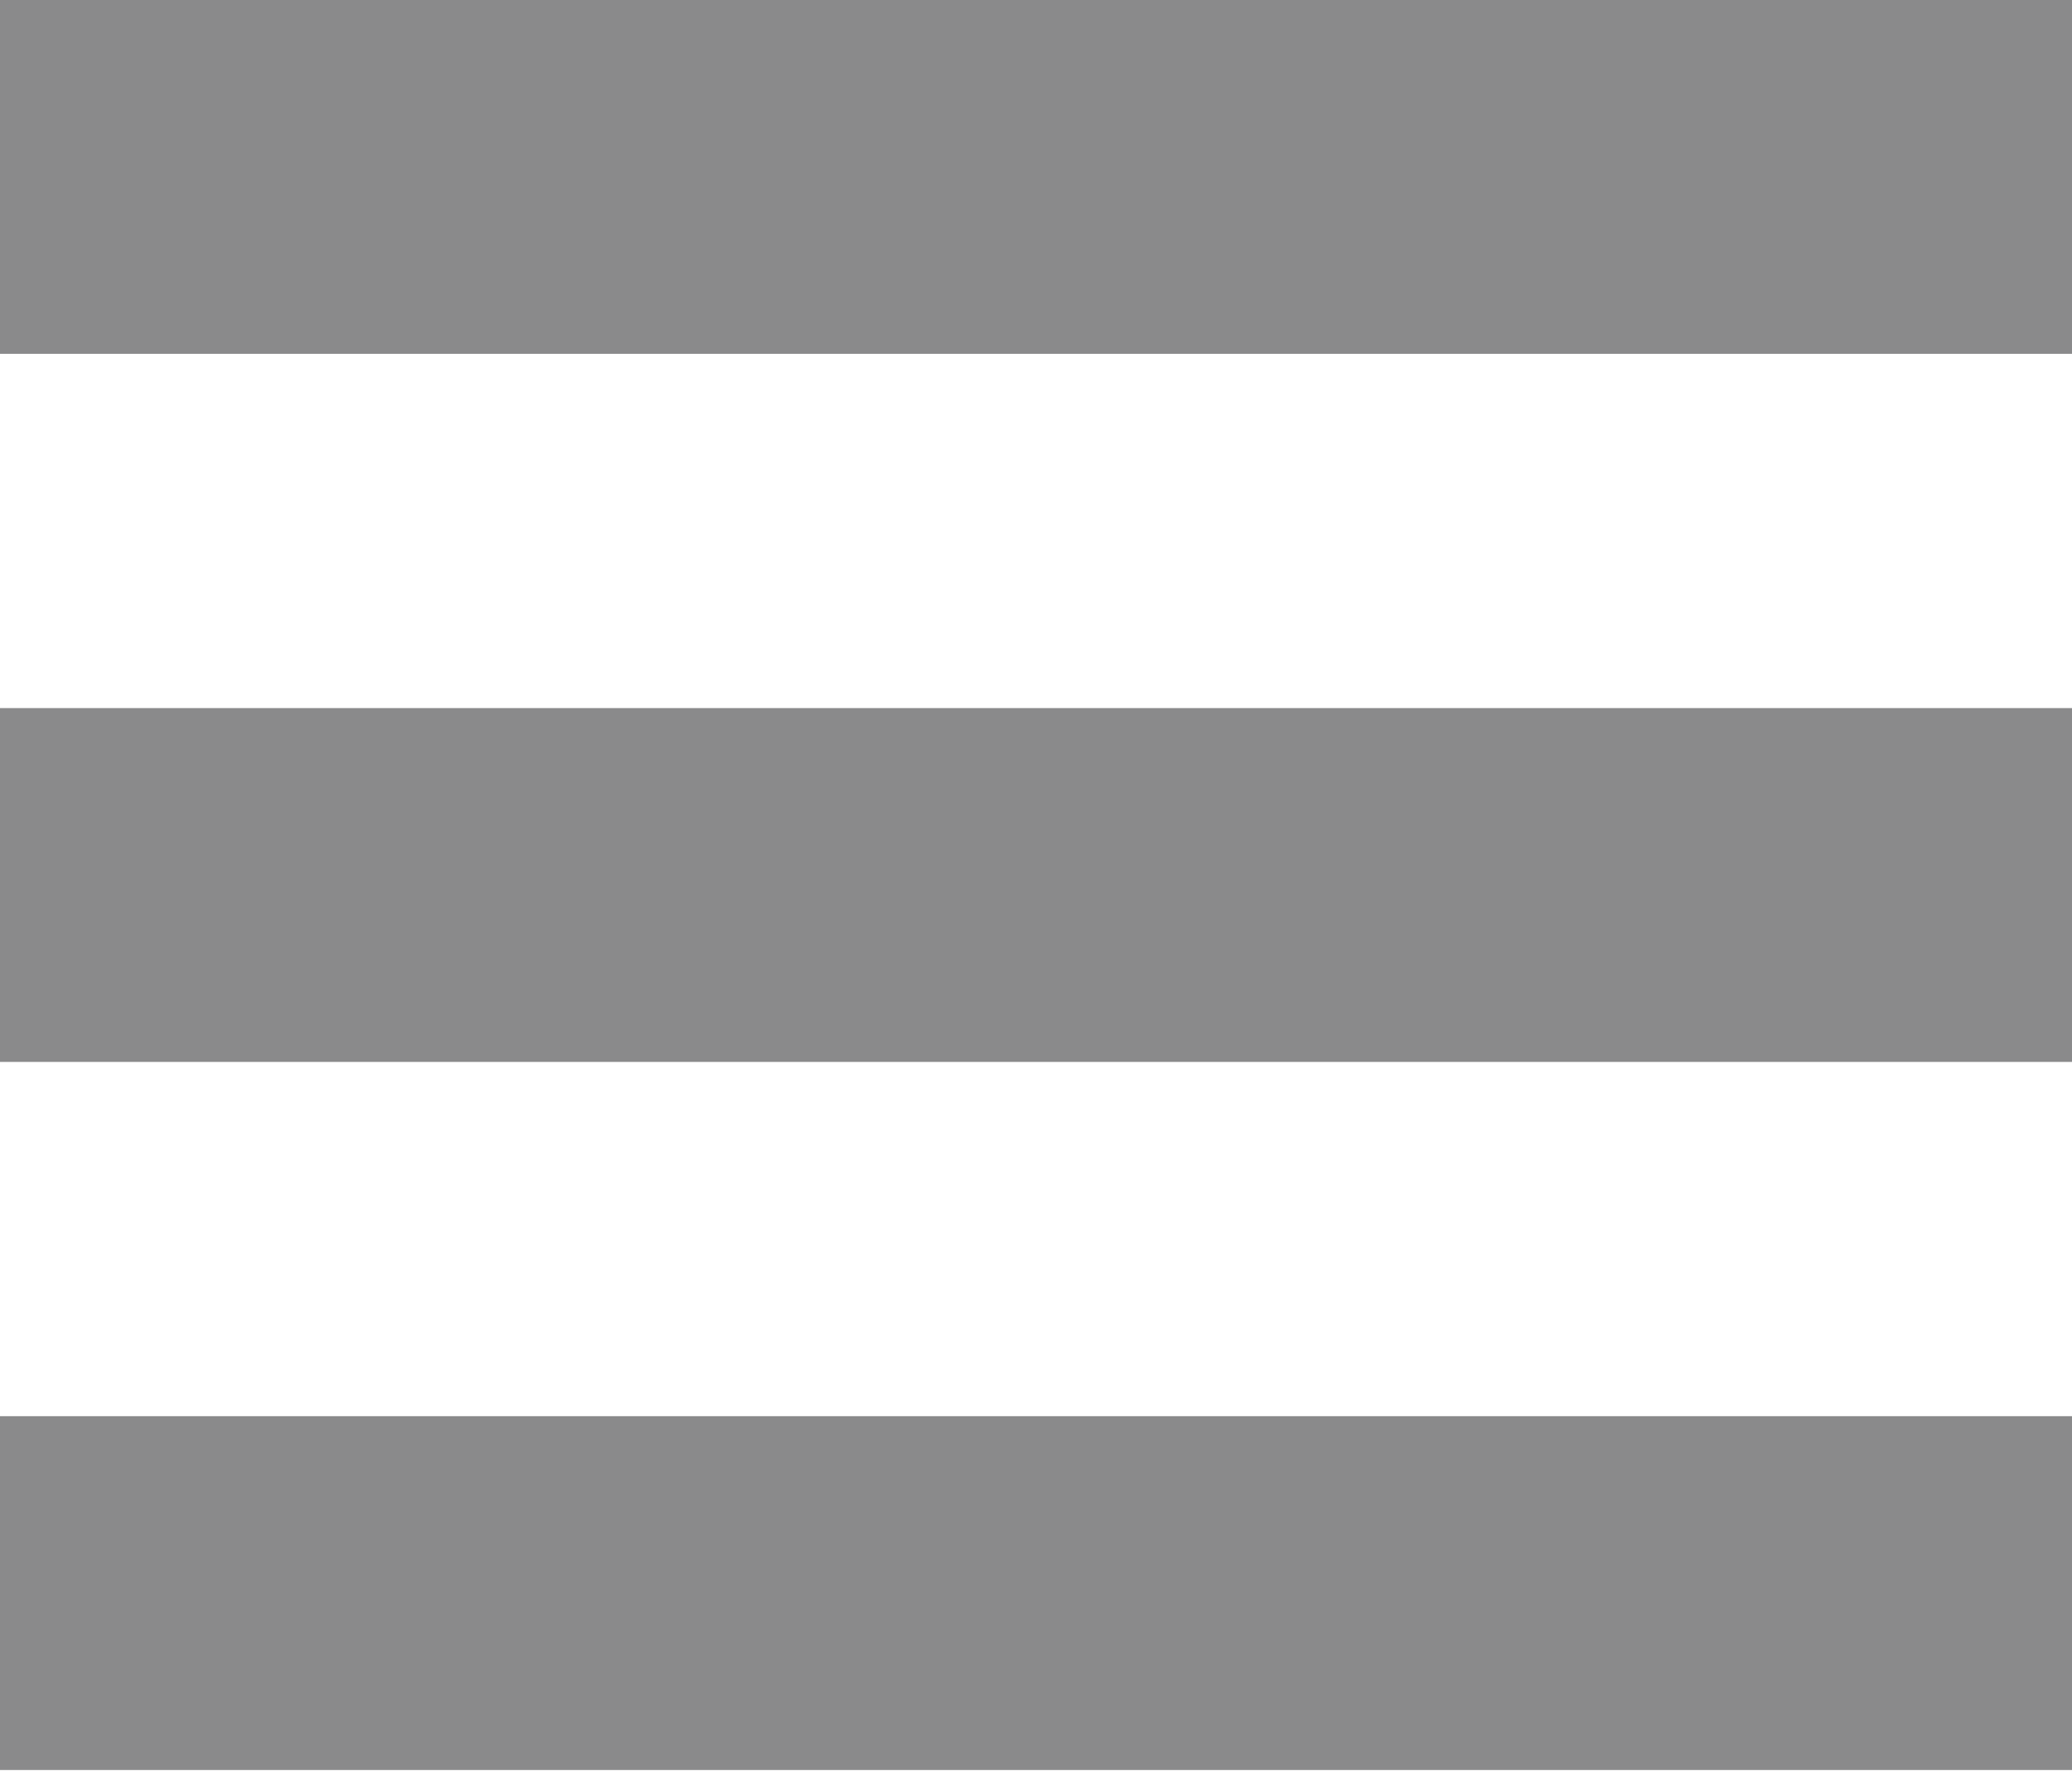 <?xml version="1.0" encoding="UTF-8"?> <svg xmlns="http://www.w3.org/2000/svg" width="655" height="560" viewBox="0 0 655 560" fill="none"><g clip-path="url(#clip0_1_2)"><path d="M655 0H0V111.86H655V0Z" fill="#8A8A8B"></path><path d="M655 223.86H0V335.72H655V223.86Z" fill="#8A8A8B"></path><path d="M655 447.72H0V559.58H655V447.72Z" fill="#8A8A8B"></path></g><defs><clipPath id="clip0_1_2"><rect width="655" height="560" fill="white"></rect></clipPath></defs></svg> 